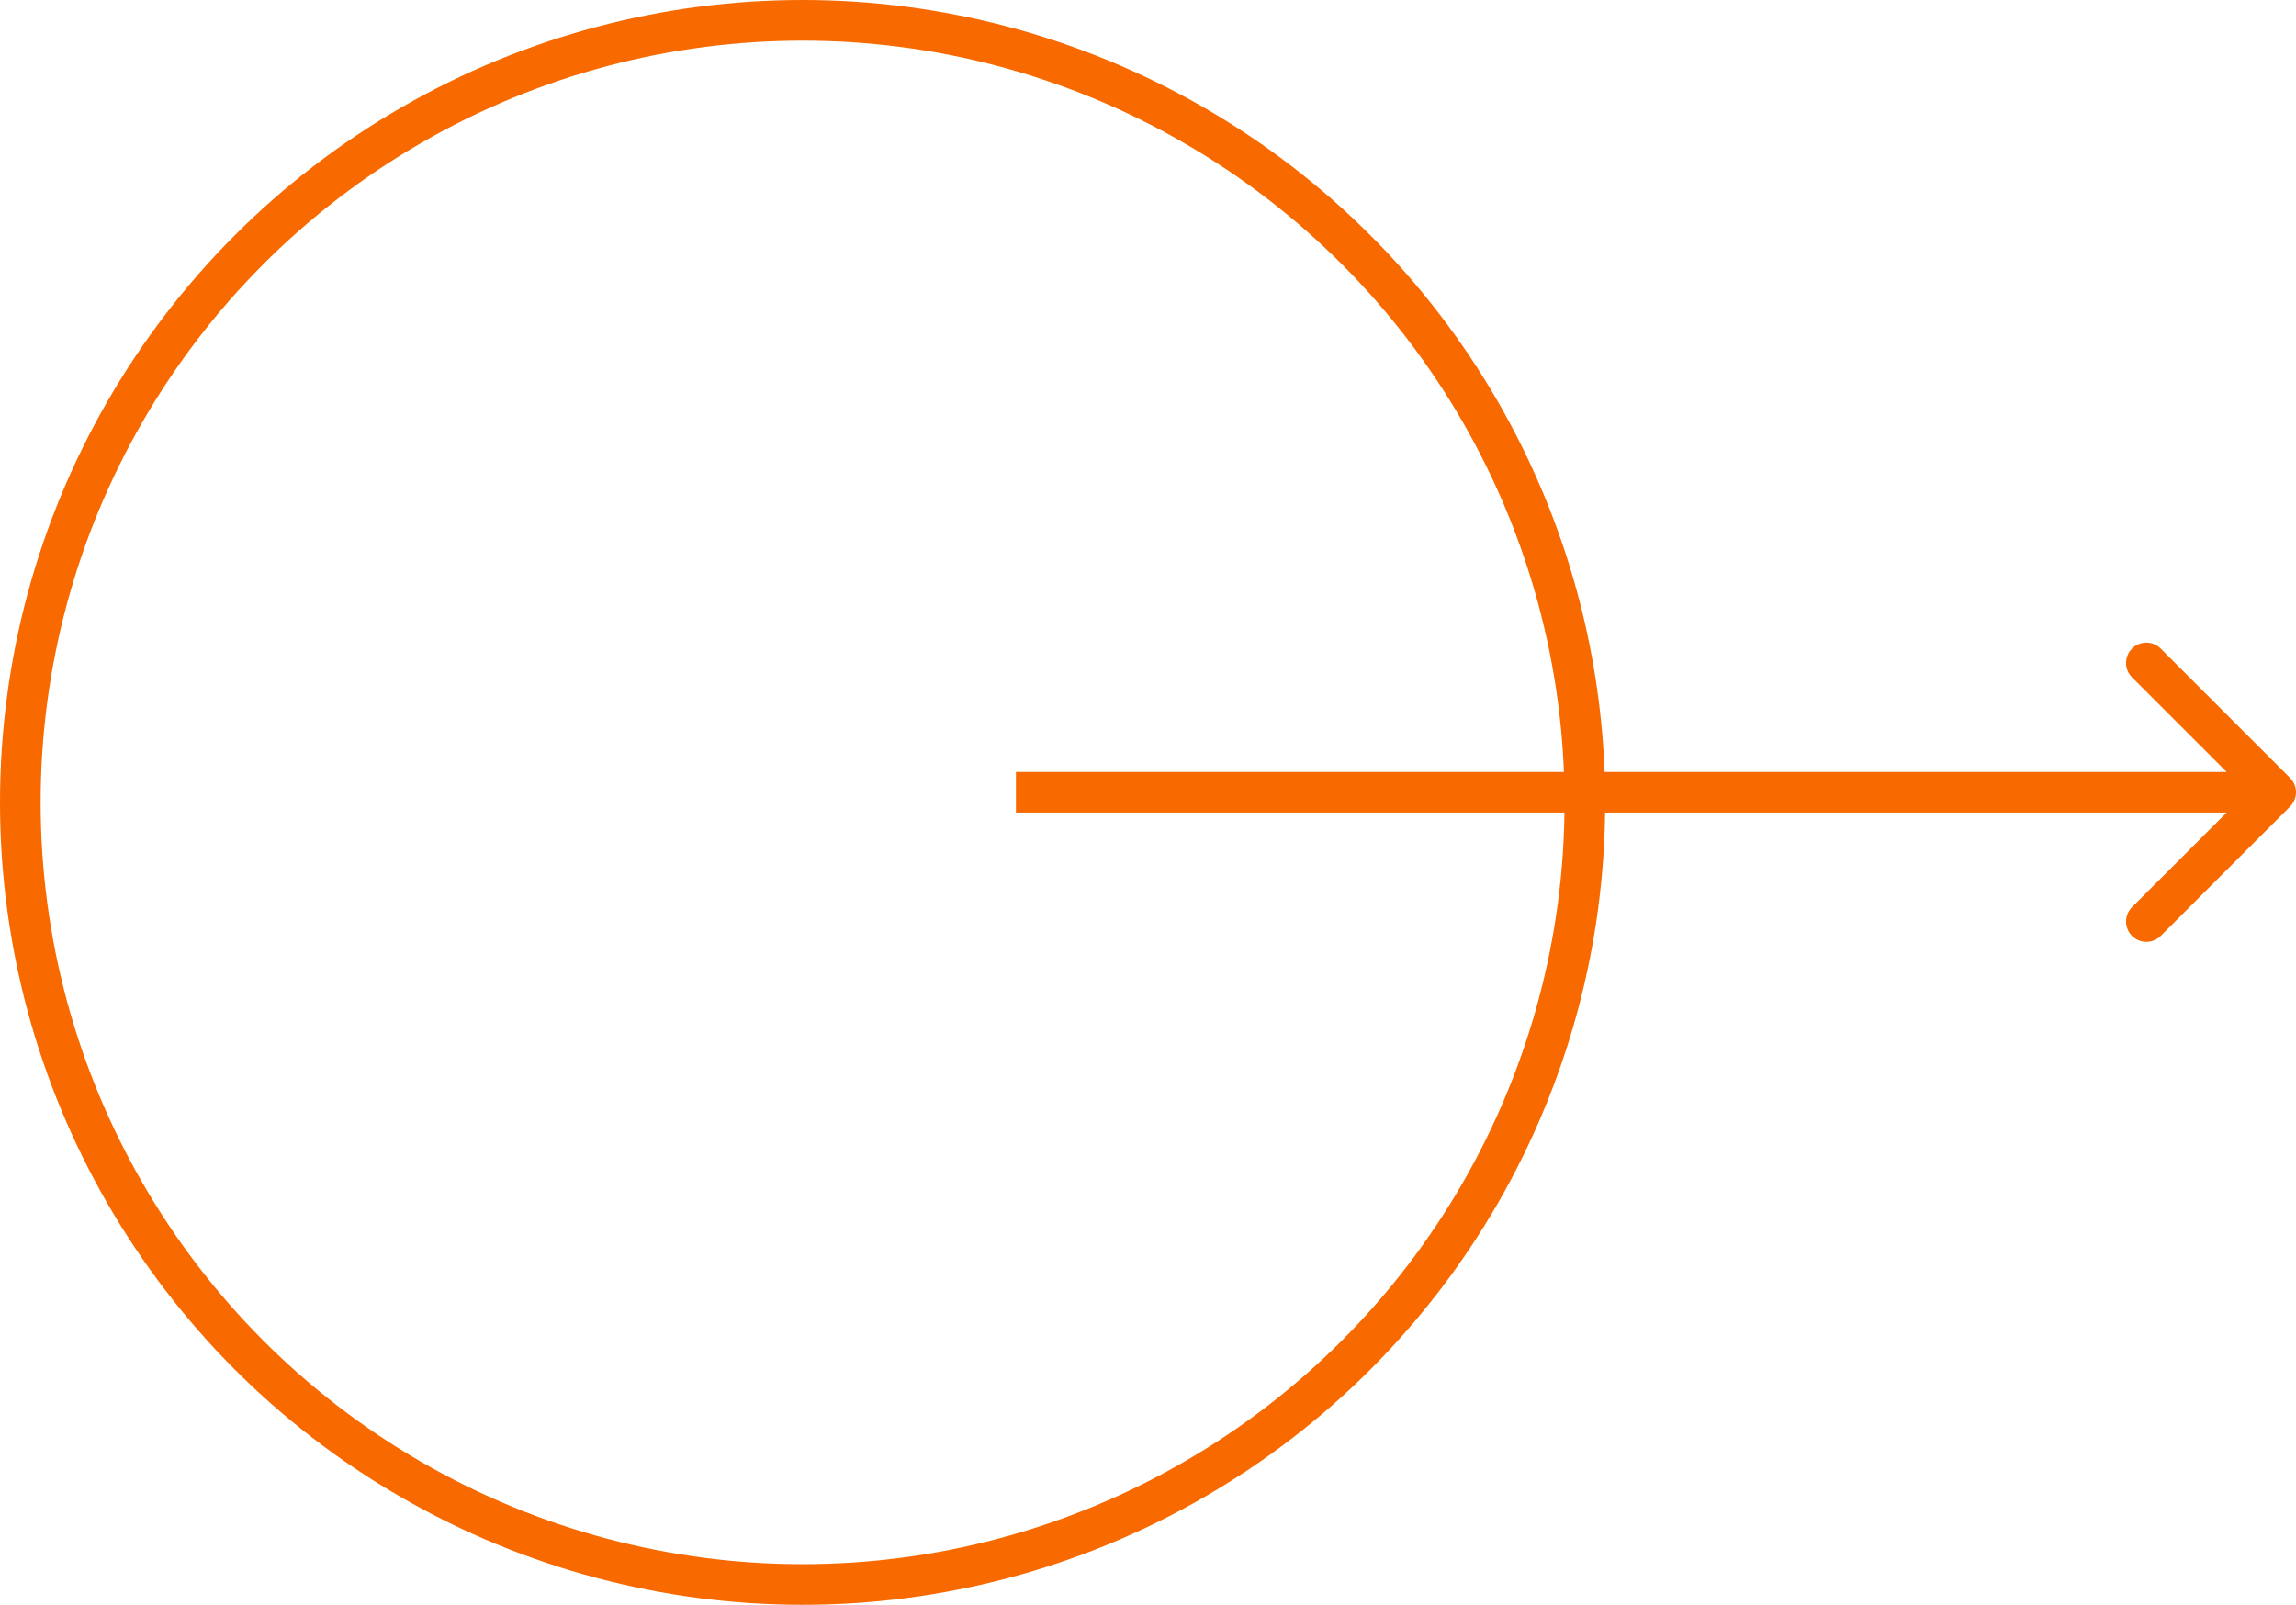 <?xml version="1.0" encoding="UTF-8"?> <svg xmlns="http://www.w3.org/2000/svg" width="113" height="79" viewBox="0 0 113 79" fill="none"> <circle cx="39.5" cy="39.5" r="38.5" stroke="#F86900" stroke-width="2"></circle> <path d="M112.707 39.707C113.098 39.317 113.098 38.683 112.707 38.293L106.343 31.929C105.953 31.538 105.319 31.538 104.929 31.929C104.538 32.319 104.538 32.953 104.929 33.343L110.586 39L104.929 44.657C104.538 45.047 104.538 45.681 104.929 46.071C105.319 46.462 105.953 46.462 106.343 46.071L112.707 39.707ZM50 40L112 40L112 38L50 38L50 40Z" fill="#F86900"></path> </svg> 
